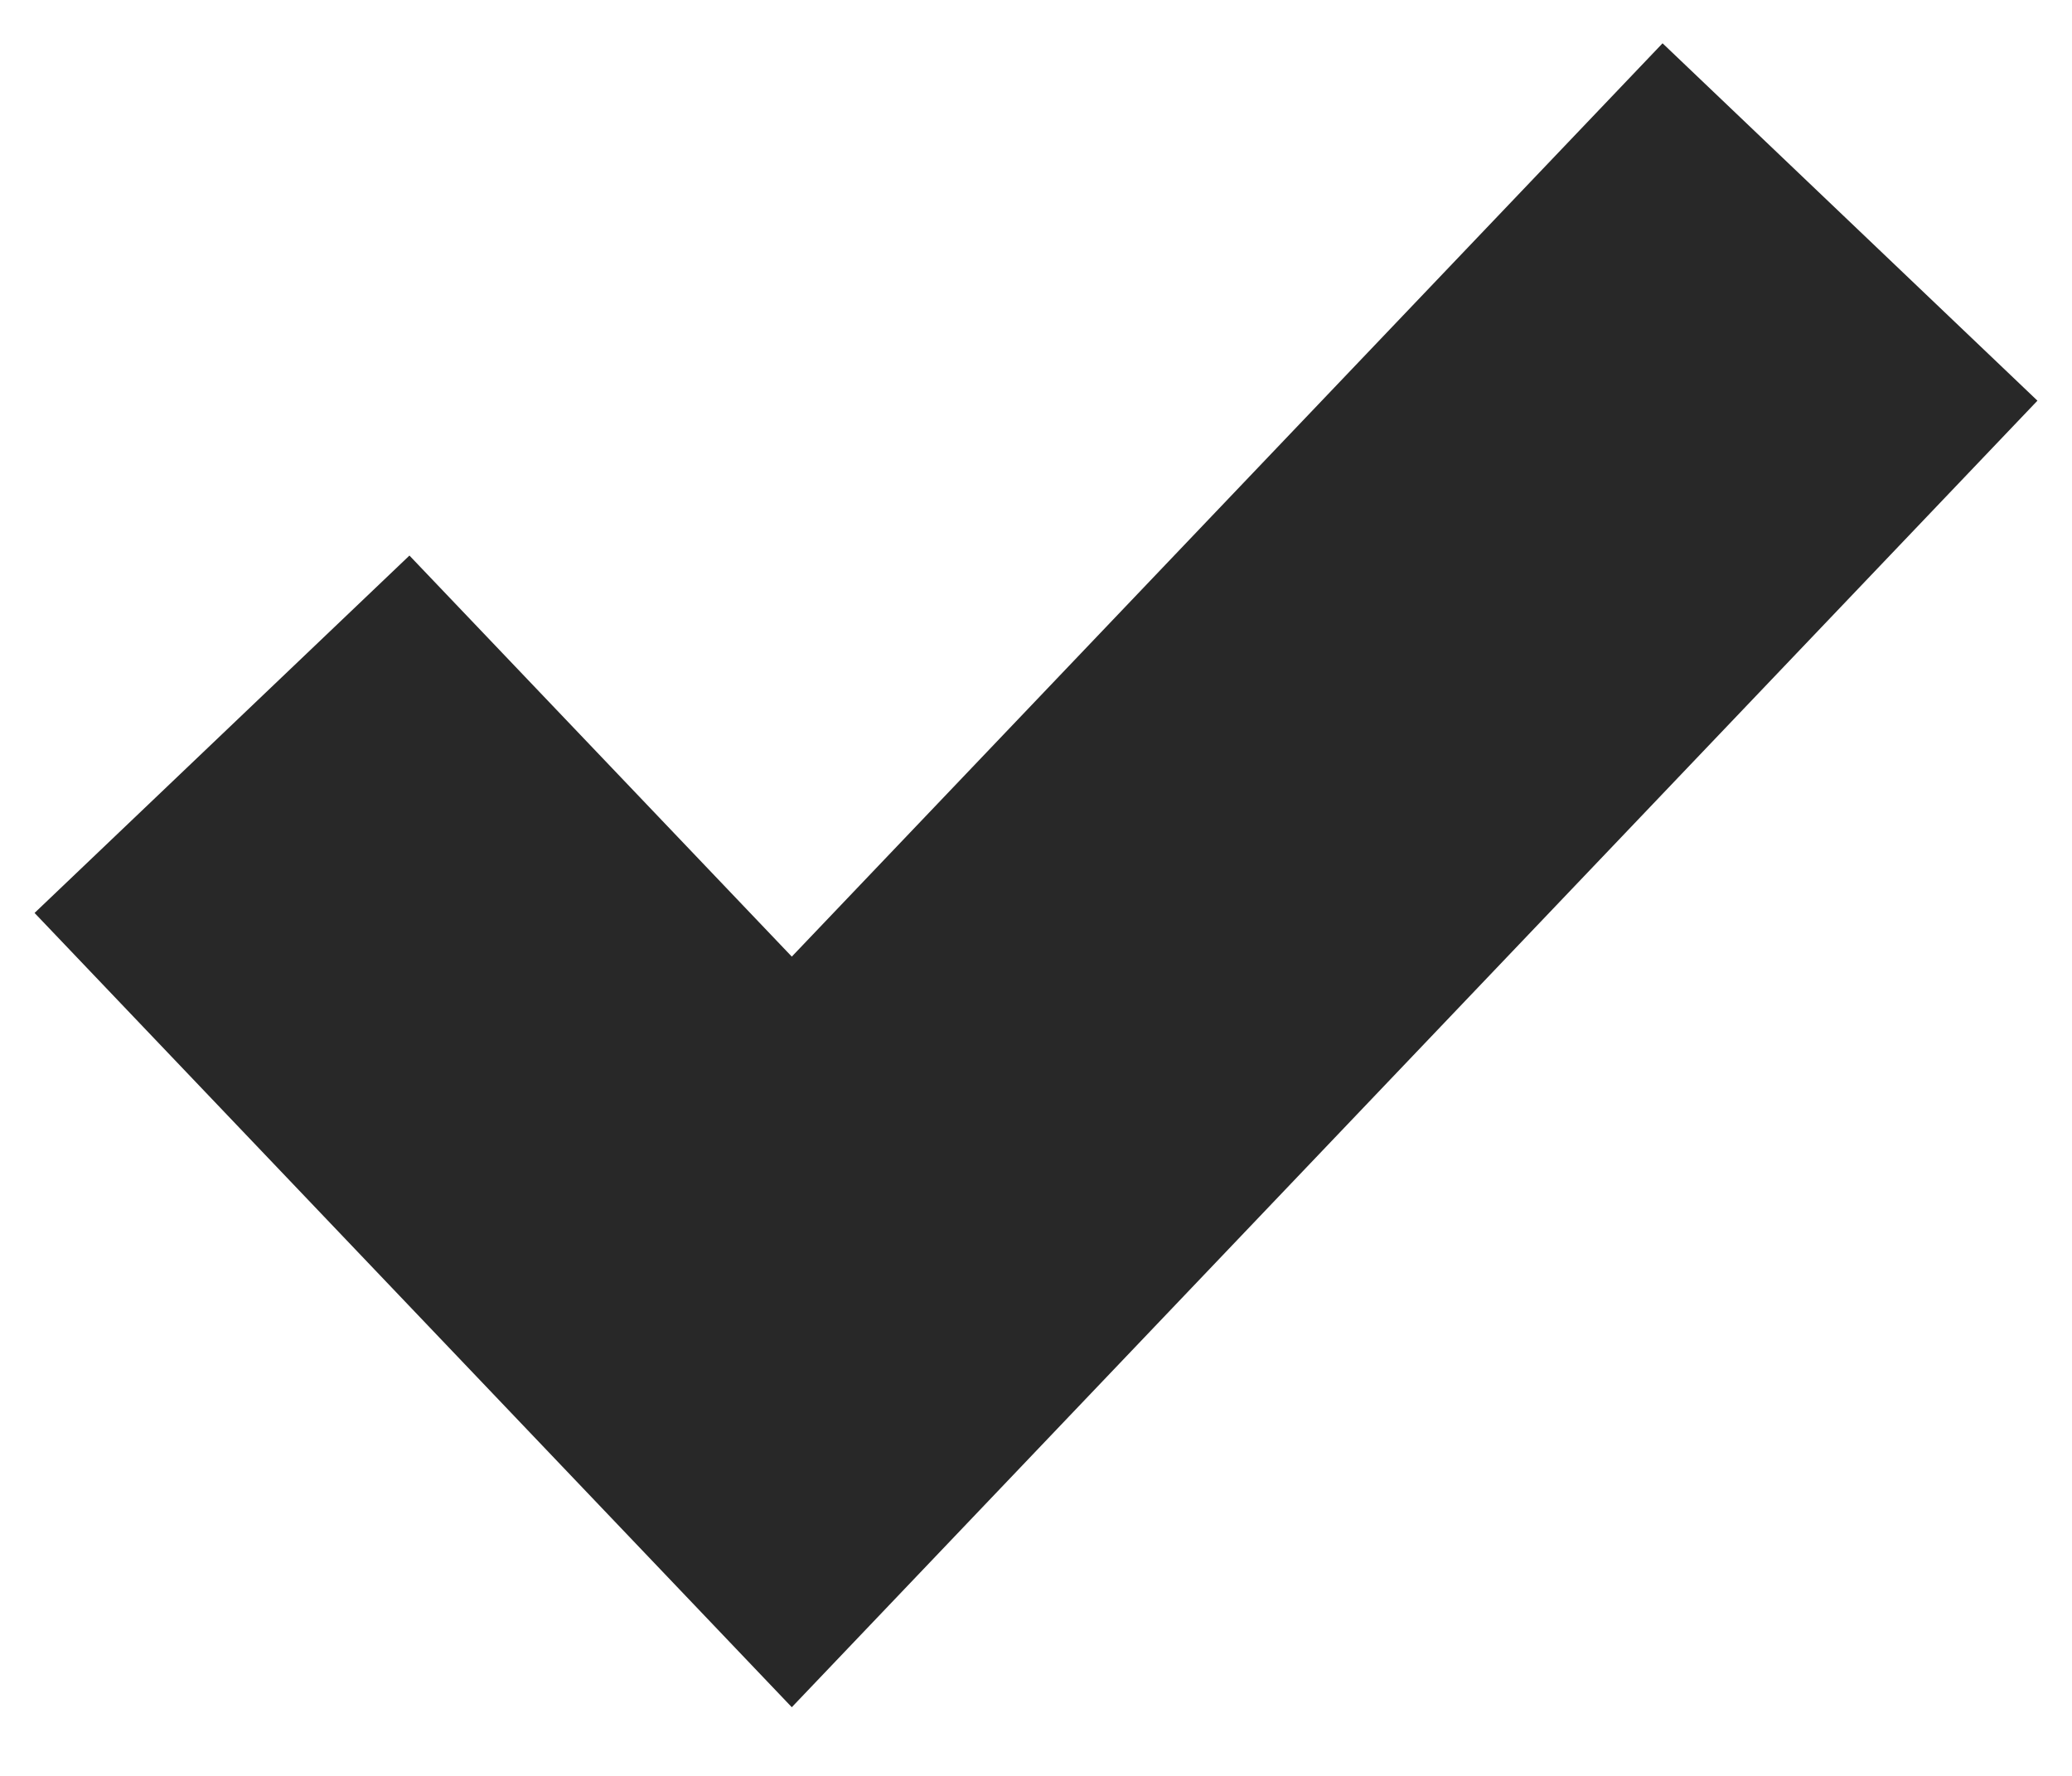 <?xml version="1.0" encoding="UTF-8"?> <svg xmlns="http://www.w3.org/2000/svg" width="28" height="24" viewBox="0 0 28 24" fill="none"><path fill-rule="evenodd" clip-rule="evenodd" d="M27.533 5.415L10.7 23.072L8.167 20.415L0.467 12.338L5.533 7.508L10.7 12.928L22.467 0.585L27.533 5.415Z" fill="black" fill-opacity="0.84"></path></svg> 